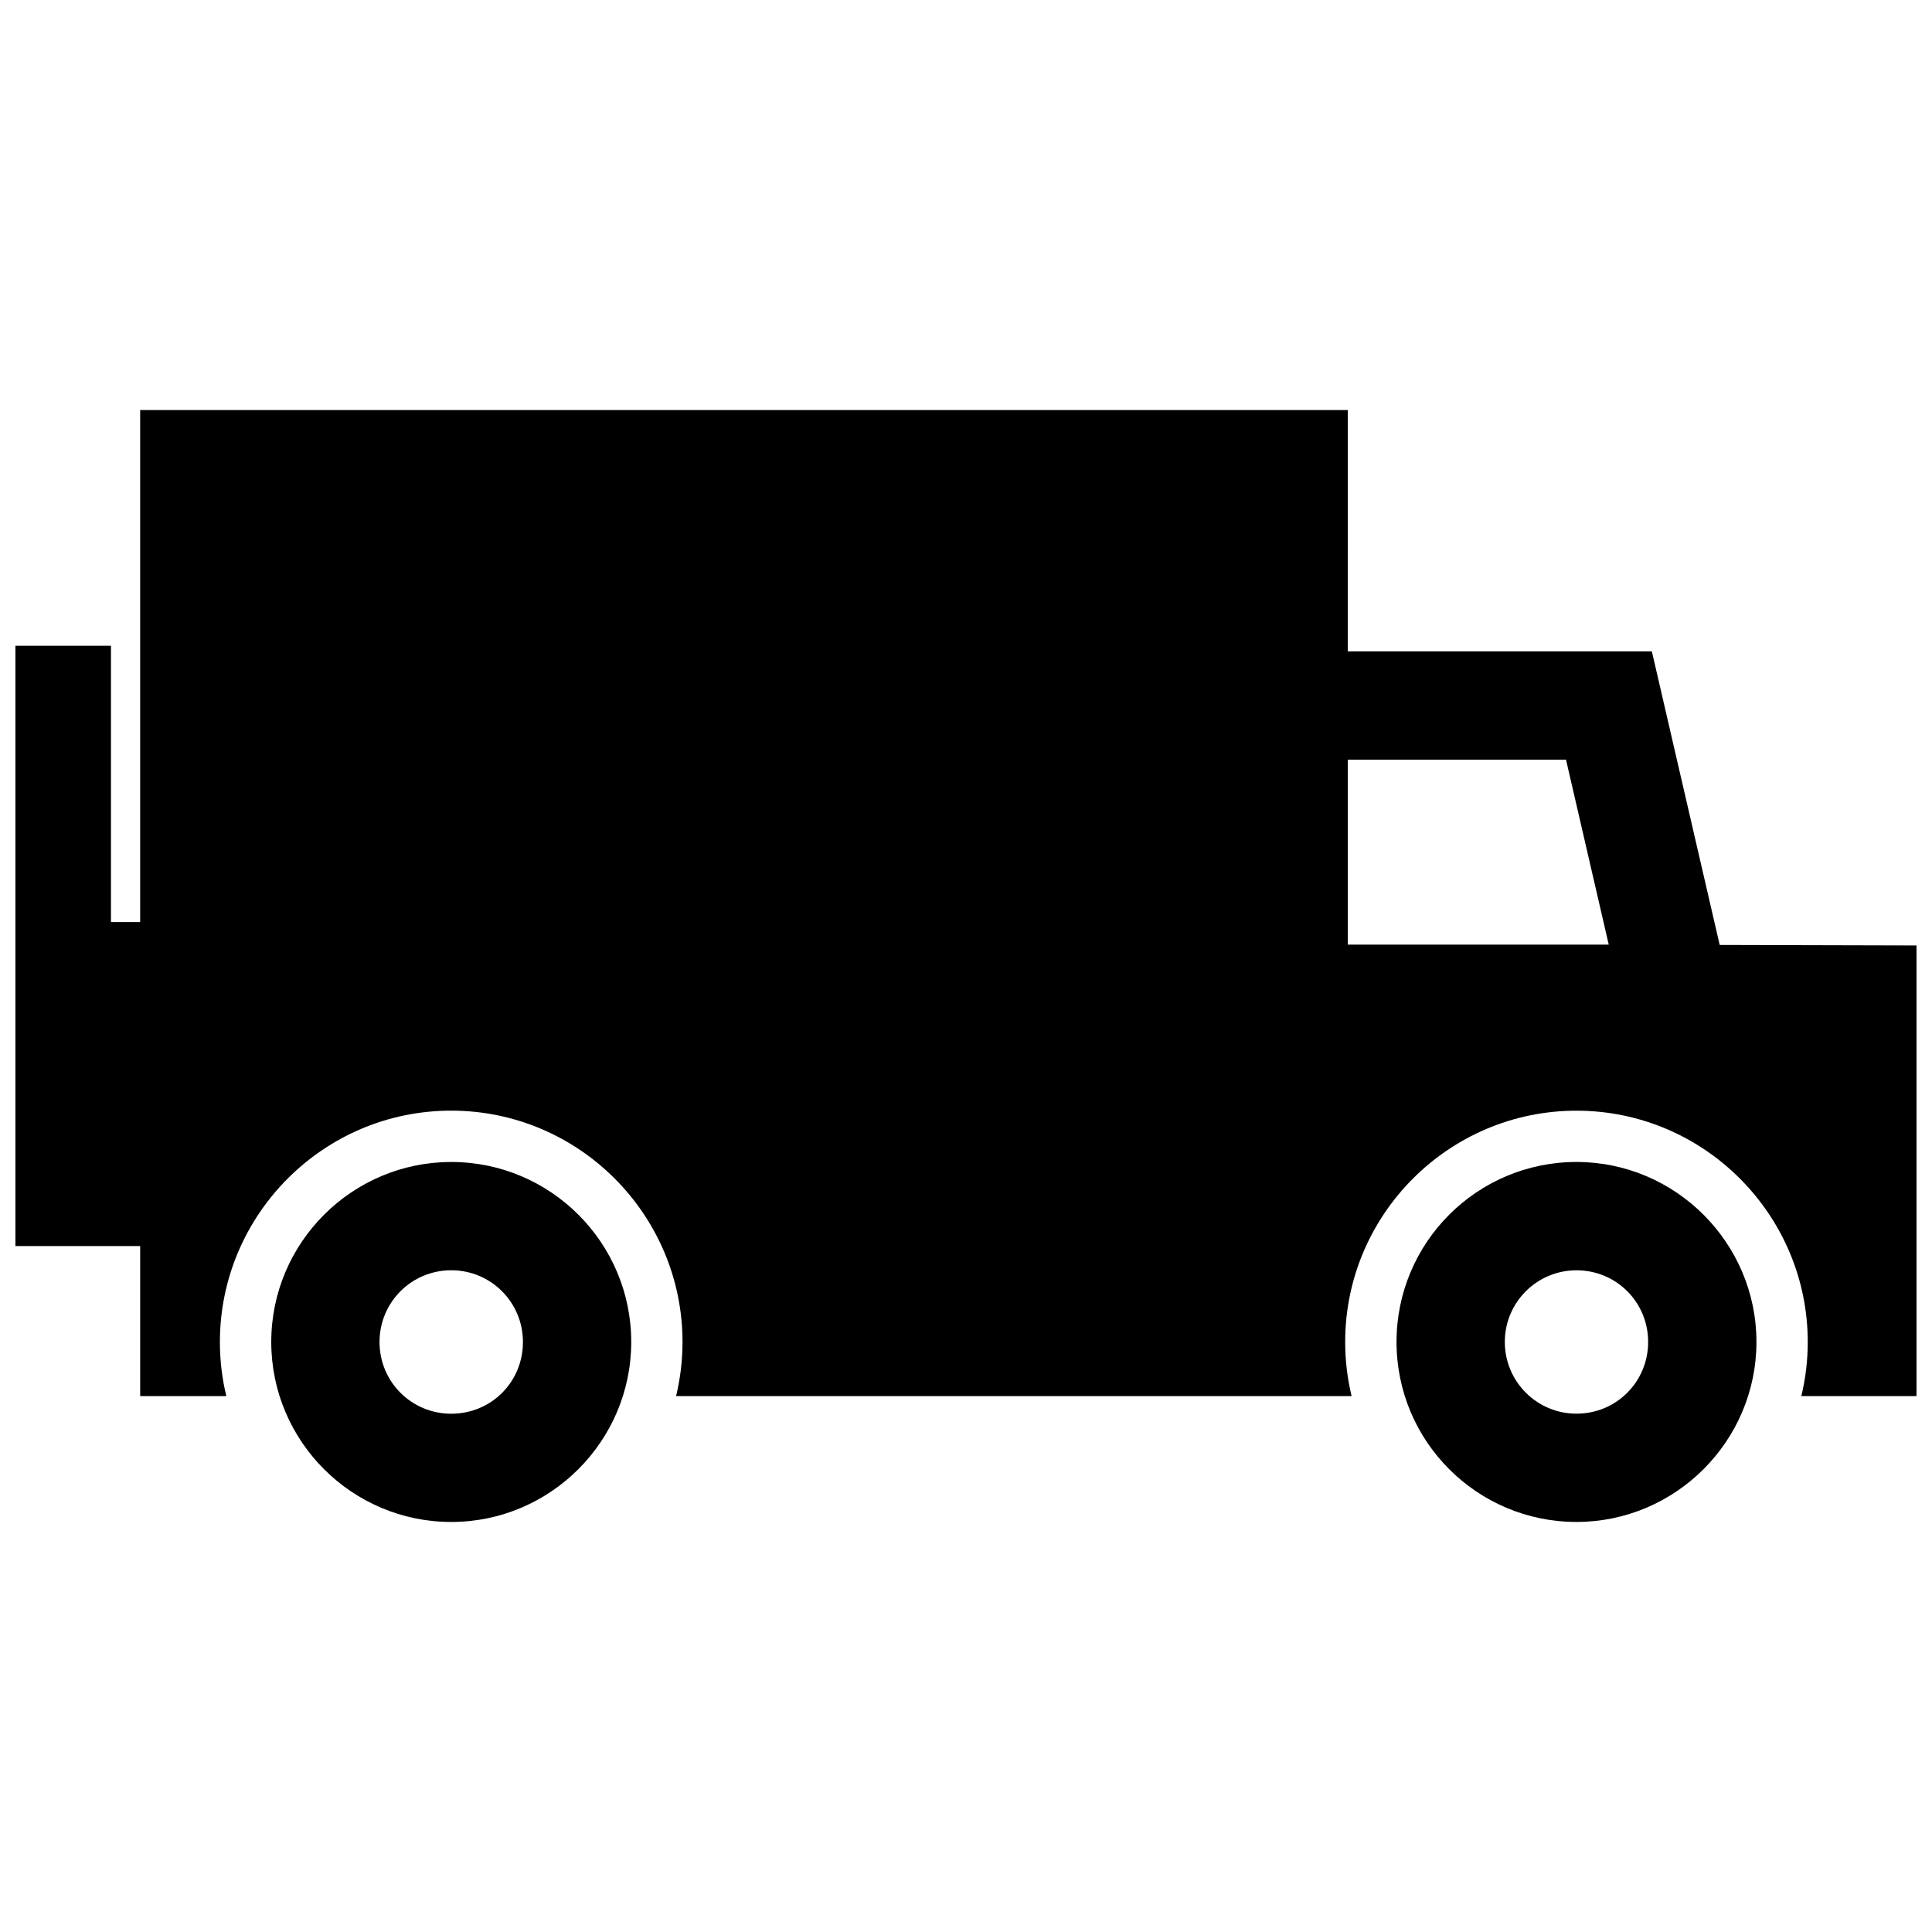 <?xml version="1.0" encoding="UTF-8"?>
<!-- Uploaded to: ICON Repo, www.svgrepo.com, Generator: ICON Repo Mixer Tools -->
<svg width="800px" height="800px" version="1.1" viewBox="144 144 512 512" xmlns="http://www.w3.org/2000/svg">
 <defs>
  <clipPath id="a">
   <path d="m148.09 252h503.81v296h-503.81z"/>
  </clipPath>
 </defs>
 <g clip-path="url(#a)">
  <path d="m501.18 394.34v-49.02h57.828l11.324 49.02zm-237.6 86.293c10.531 0 19.004 8.473 19.004 19.016 0 10.59-8.395 19.004-19.004 19.004-10.539 0-19.004-8.473-19.004-19.004s8.465-19.016 19.004-19.016zm47.703 19.004c0-26.301-21.391-47.699-47.699-47.699-26.301 0-47.699 21.402-47.699 47.699 0 26.301 21.402 47.699 47.699 47.699 26.254 0.012 47.699-21.43 47.699-47.699zm250.5-18.996c10.559 0 18.992 8.434 18.992 18.992s-8.434 19.004-18.992 19.004c-10.488 0-18.992-8.504-18.992-19.004-0.004-10.488 8.5-18.992 18.992-18.992zm0-28.707c-26.34 0-47.691 21.352-47.691 47.699 0 26.34 21.352 47.699 47.691 47.699 26.258 0 47.691-21.441 47.691-47.699 0-26.254-21.434-47.699-47.691-47.699zm-60.609-199.27h-320.03v135.69l-7.738-0.004v-73.215h-25.32v159.09h33.059v39.762h22.832c-1.129-4.656-1.703-9.473-1.703-14.348 0-33.613 27.355-61.305 61.293-61.305 33.945 0 61.305 27.68 61.305 61.305 0 4.875-0.586 9.691-1.703 14.348h179.02c-1.117-4.656-1.703-9.473-1.703-14.348 0-33.785 27.508-61.293 61.293-61.293 33.918 0 61.293 27.688 61.293 61.293 0 4.875-0.574 9.691-1.703 14.348h30.523v-119.43l-52.156-0.133-17.977-77.809h-80.59z" fill-rule="evenodd"/>
 </g>
</svg>